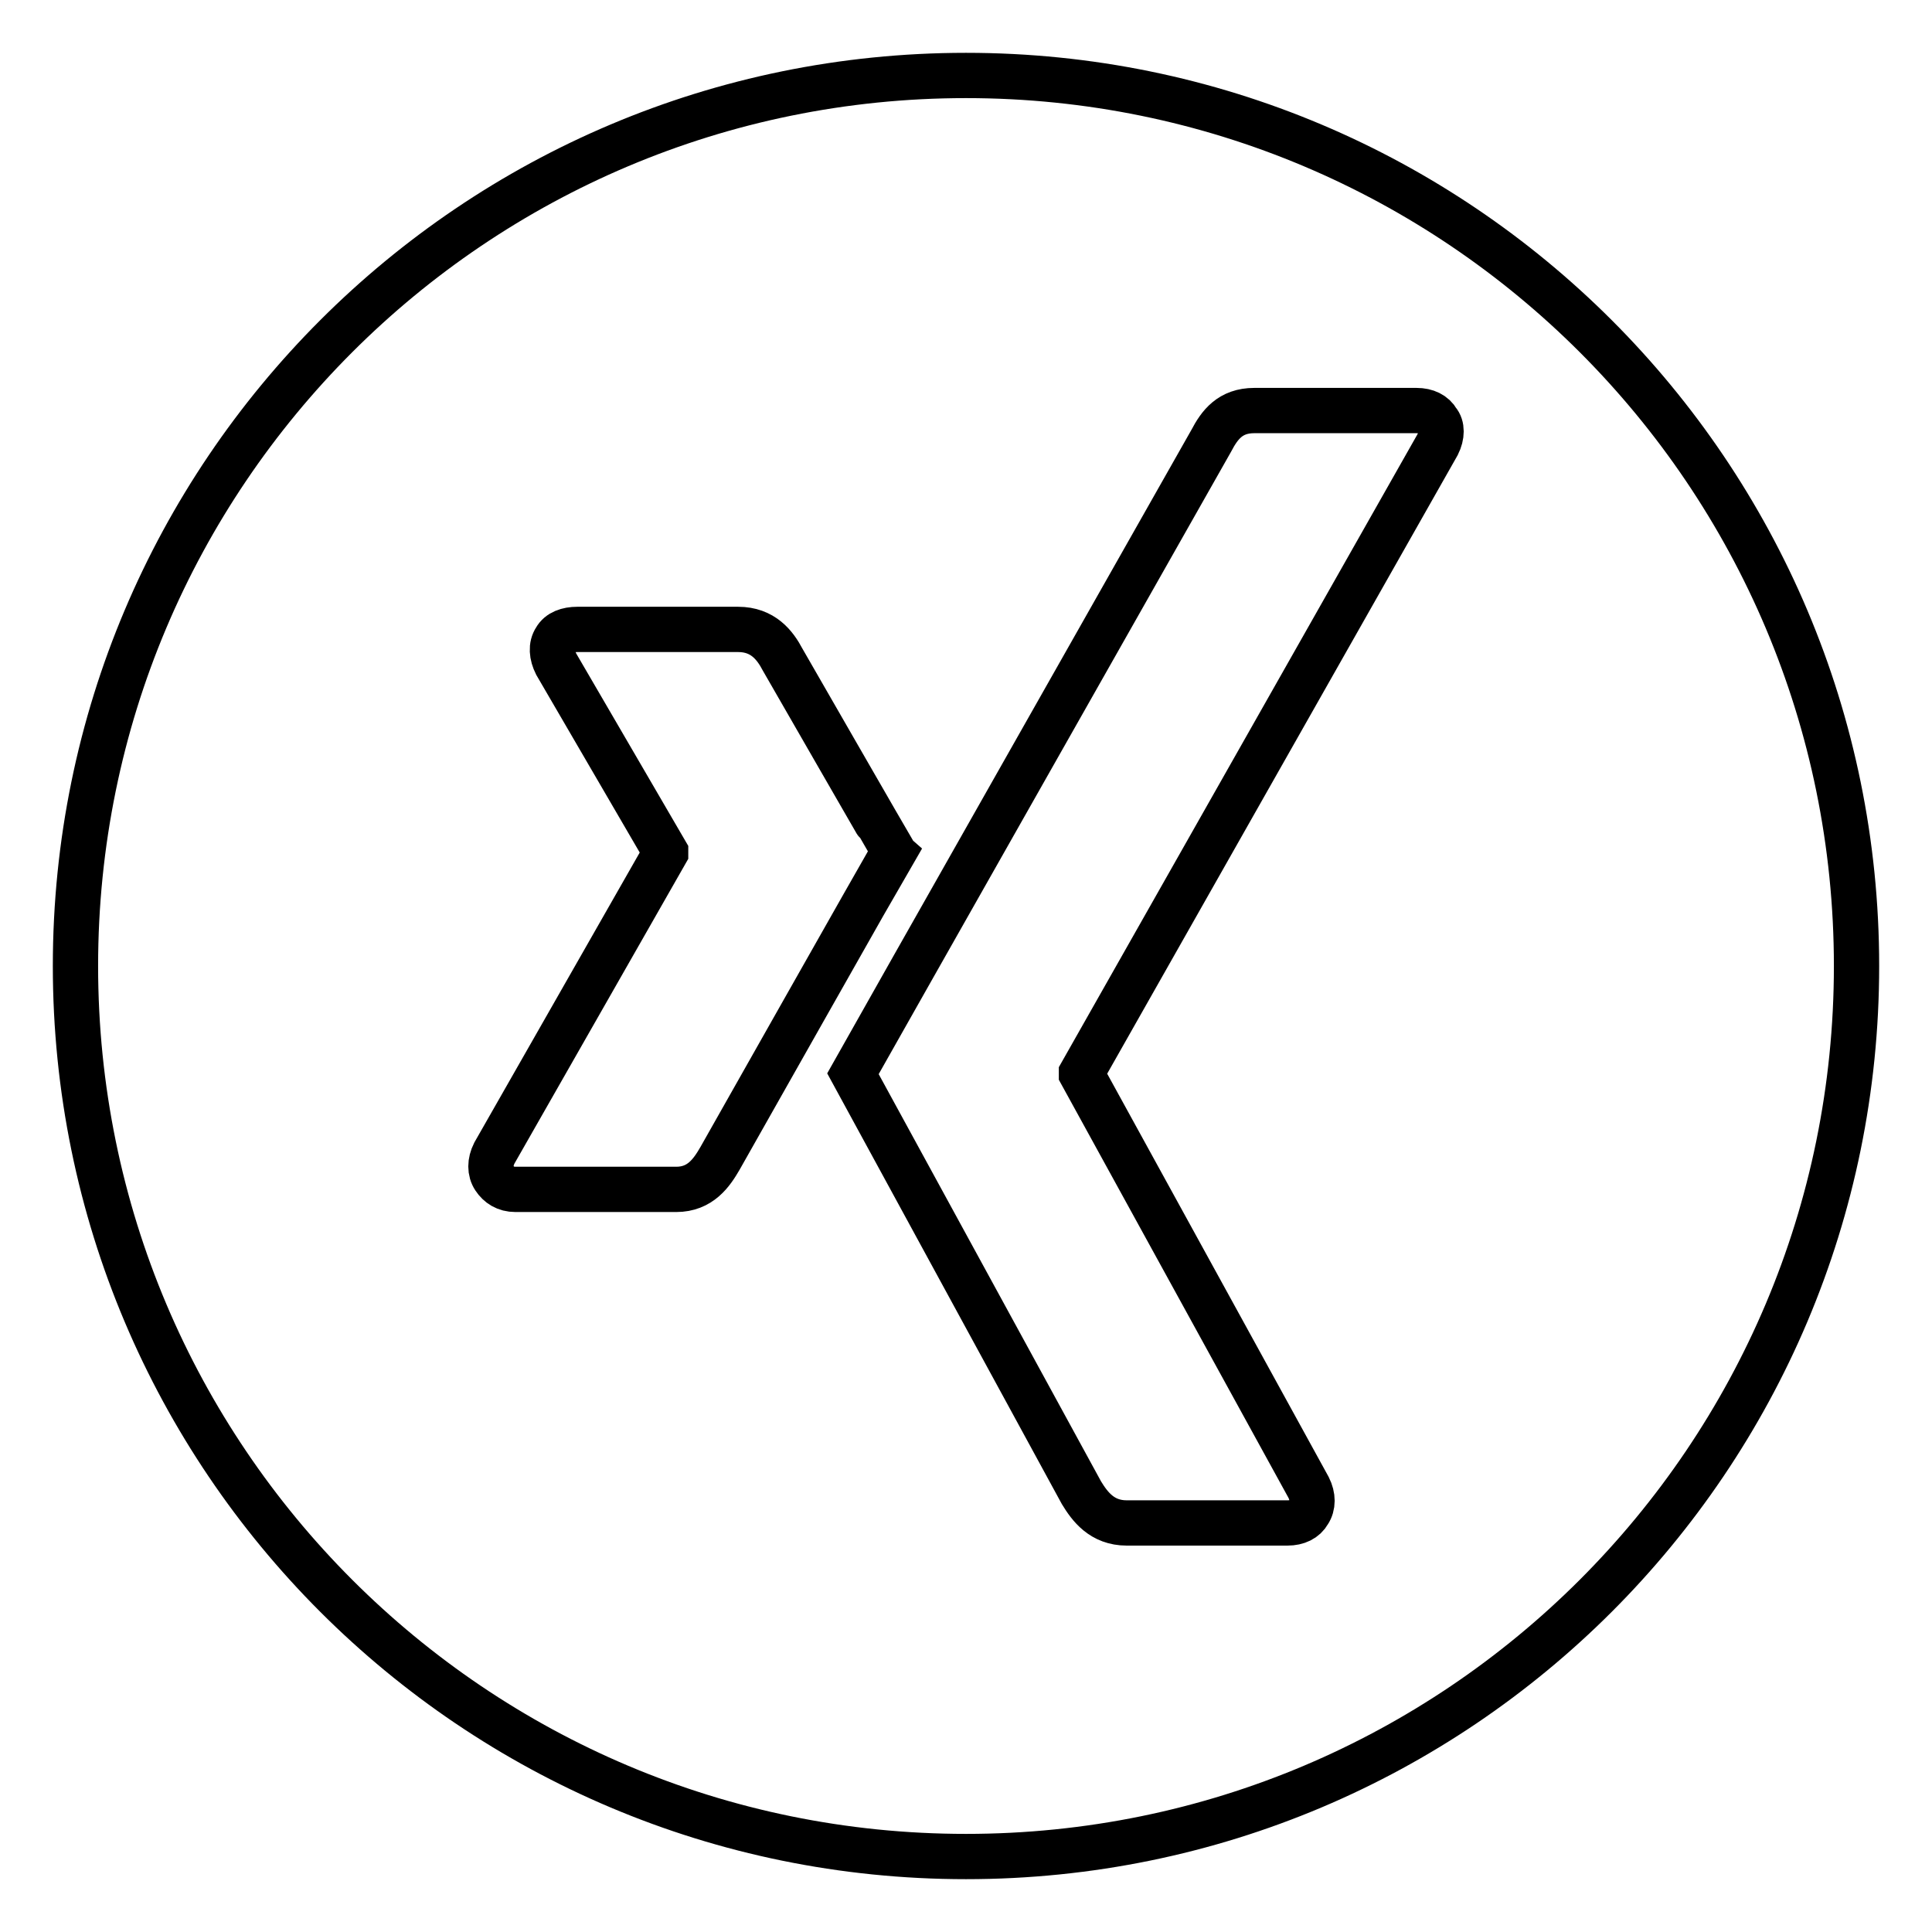 <?xml version="1.0" encoding="utf-8"?>
<!-- Svg Vector Icons : http://www.onlinewebfonts.com/icon -->
<!DOCTYPE svg PUBLIC "-//W3C//DTD SVG 1.1//EN" "http://www.w3.org/Graphics/SVG/1.1/DTD/svg11.dtd">
<svg version="1.1" xmlns="http://www.w3.org/2000/svg" xmlns:xlink="http://www.w3.org/1999/xlink" x="0px" y="0px" viewBox="0 0 256 256" enable-background="new 0 0 256 256" xml:space="preserve">
<g> <path stroke-width="6" fill-opacity="0" stroke="#000000"  d="M128,10C62.8,10,10,62.8,10,128c0,65.2,52.8,118,118,118c65.2,0,118-52.8,118-118C246,62.8,193.2,10,128,10 z M89.6,157.6H68.3c-1.3,0-2.2-0.6-2.8-1.5c-0.6-0.9-0.6-2.1,0-3.3L88.2,113c0,0,0-0.1,0-0.1L73.7,88c-0.6-1.2-0.7-2.4-0.1-3.3 c0.5-0.9,1.6-1.3,2.9-1.3h21.3c3.3,0,4.9,2.1,5.9,4c0,0,14.6,25.4,14.7,25.5c-0.9,1.5-23,40.6-23,40.6 C94.3,155.4,92.8,157.6,89.6,157.6z M190.5,58.9l-47.2,83.3c0,0,0,0.1,0,0.1l30.1,54.8c0.6,1.2,0.6,2.4,0,3.3 c-0.5,0.9-1.5,1.4-2.8,1.4h-21.3c-3.3,0-4.9-2.2-6-4c0,0-30.2-55.3-30.3-55.5c1.5-2.7,47.5-83.9,47.5-83.9c1.1-2.1,2.5-4,5.7-4 h21.5c1.3,0,2.3,0.5,2.8,1.4C191.1,56.5,191.1,57.7,190.5,58.9z"/></g>
</svg>
